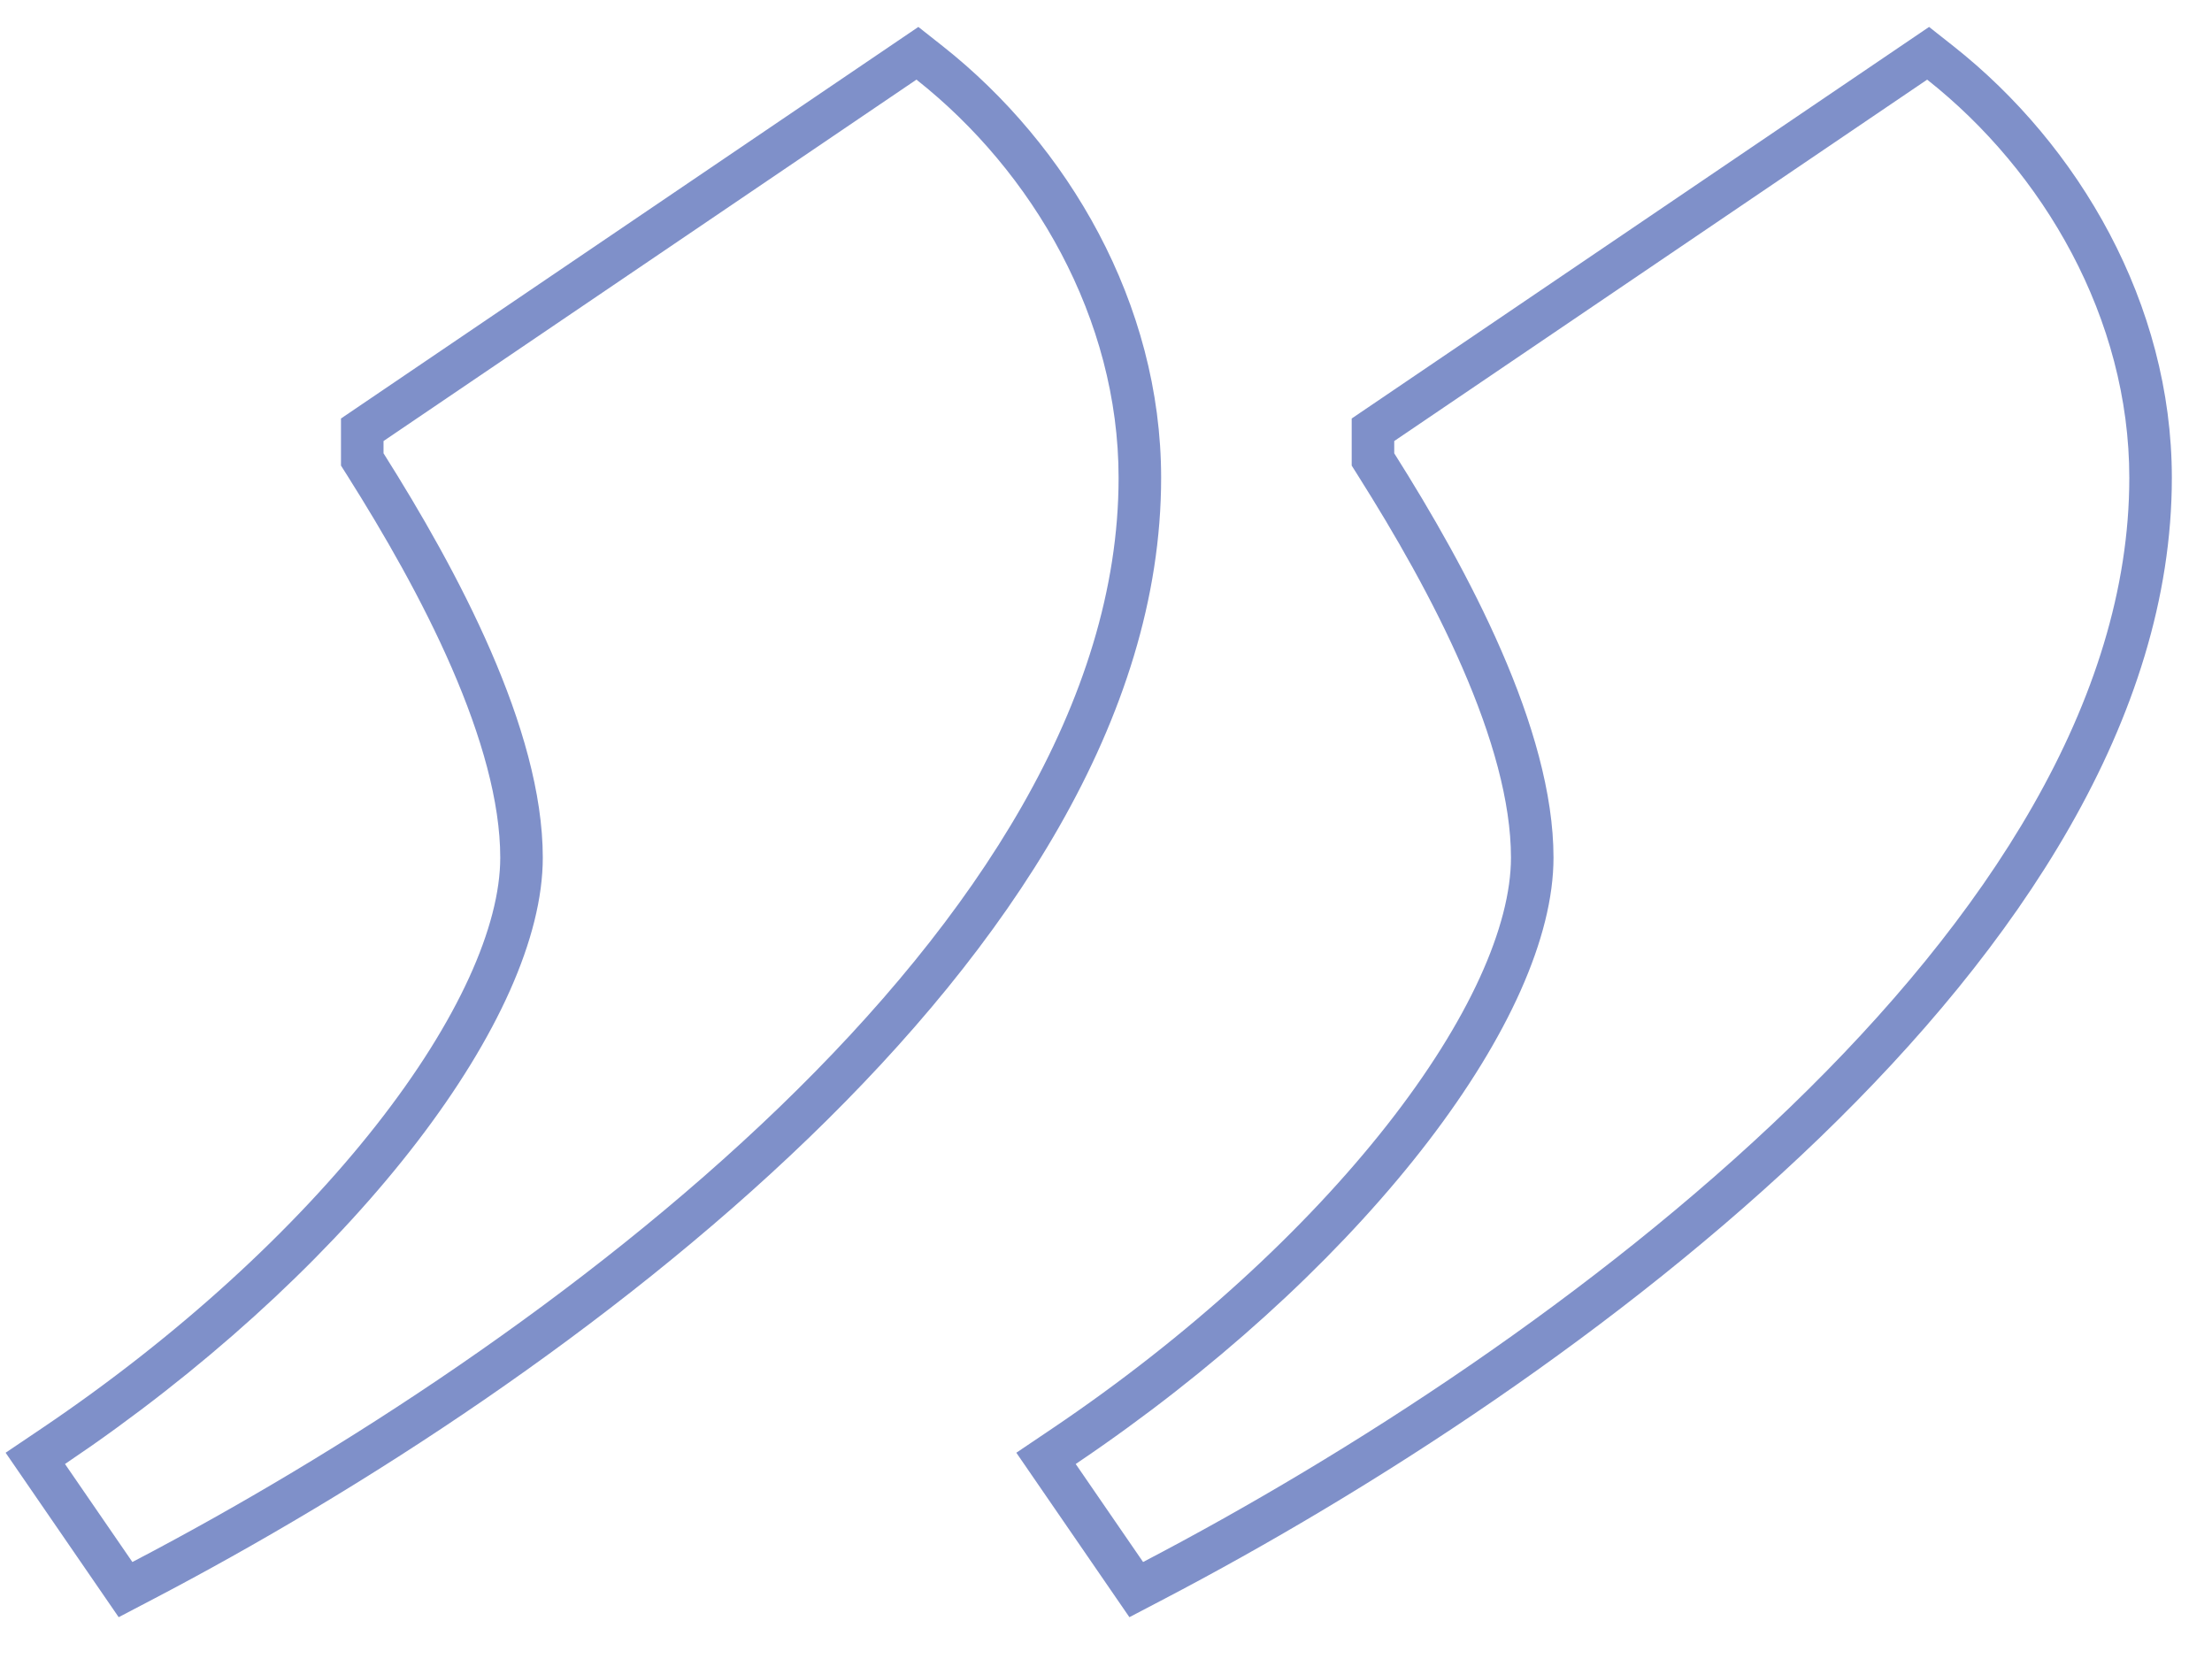 <svg width="52" height="39" viewBox="0 0 52 39" fill="none" xmlns="http://www.w3.org/2000/svg">
<path fill-rule="evenodd" clip-rule="evenodd" d="M2.79 38.017L0.132 34.151L0.969 33.587C4.206 31.405 6.934 28.882 8.842 26.454C10.779 23.989 11.76 21.763 11.76 20.16C11.76 18.848 11.316 17.303 10.619 15.699C9.928 14.108 9.021 12.537 8.171 11.19L8.016 10.945V9.838L21.589 0.633L22.164 1.087C25.098 3.404 27.296 7.132 27.296 11.232C27.296 16.905 23.663 22.265 19.016 26.748C14.338 31.261 8.455 35.057 3.575 37.606L2.79 38.017ZM26.55 38.017L23.892 34.151L24.729 33.587C27.966 31.405 30.694 28.882 32.602 26.454C34.539 23.989 35.52 21.763 35.52 20.16C35.52 18.848 35.077 17.303 34.379 15.699C33.688 14.108 32.781 12.537 31.93 11.19L31.776 10.945V9.838L45.349 0.633L45.924 1.087C48.858 3.404 51.056 7.132 51.056 11.232C51.056 16.905 47.423 22.265 42.776 26.748C38.098 31.261 32.215 35.057 27.335 37.606L26.55 38.017ZM9.016 10.368L21.544 1.872C24.28 4.032 26.296 7.488 26.296 11.232C26.296 21.744 12.76 31.68 3.112 36.72L1.528 34.416C1.528 34.416 1.528 34.416 1.528 34.416C1.74 34.273 1.951 34.128 2.159 33.983C8.443 29.576 12.76 23.923 12.76 20.16C12.76 17.136 10.744 13.392 9.016 10.656V10.368ZM32.776 10.368L45.304 1.872C48.04 4.032 50.056 7.488 50.056 11.232C50.056 21.744 36.52 31.68 26.872 36.72L25.288 34.416C25.5 34.273 25.711 34.128 25.919 33.982C32.203 29.576 36.52 23.923 36.52 20.16C36.52 17.136 34.504 13.392 32.776 10.656V10.368Z" fill="#002395" fill-opacity="0.5"/>
</svg>
